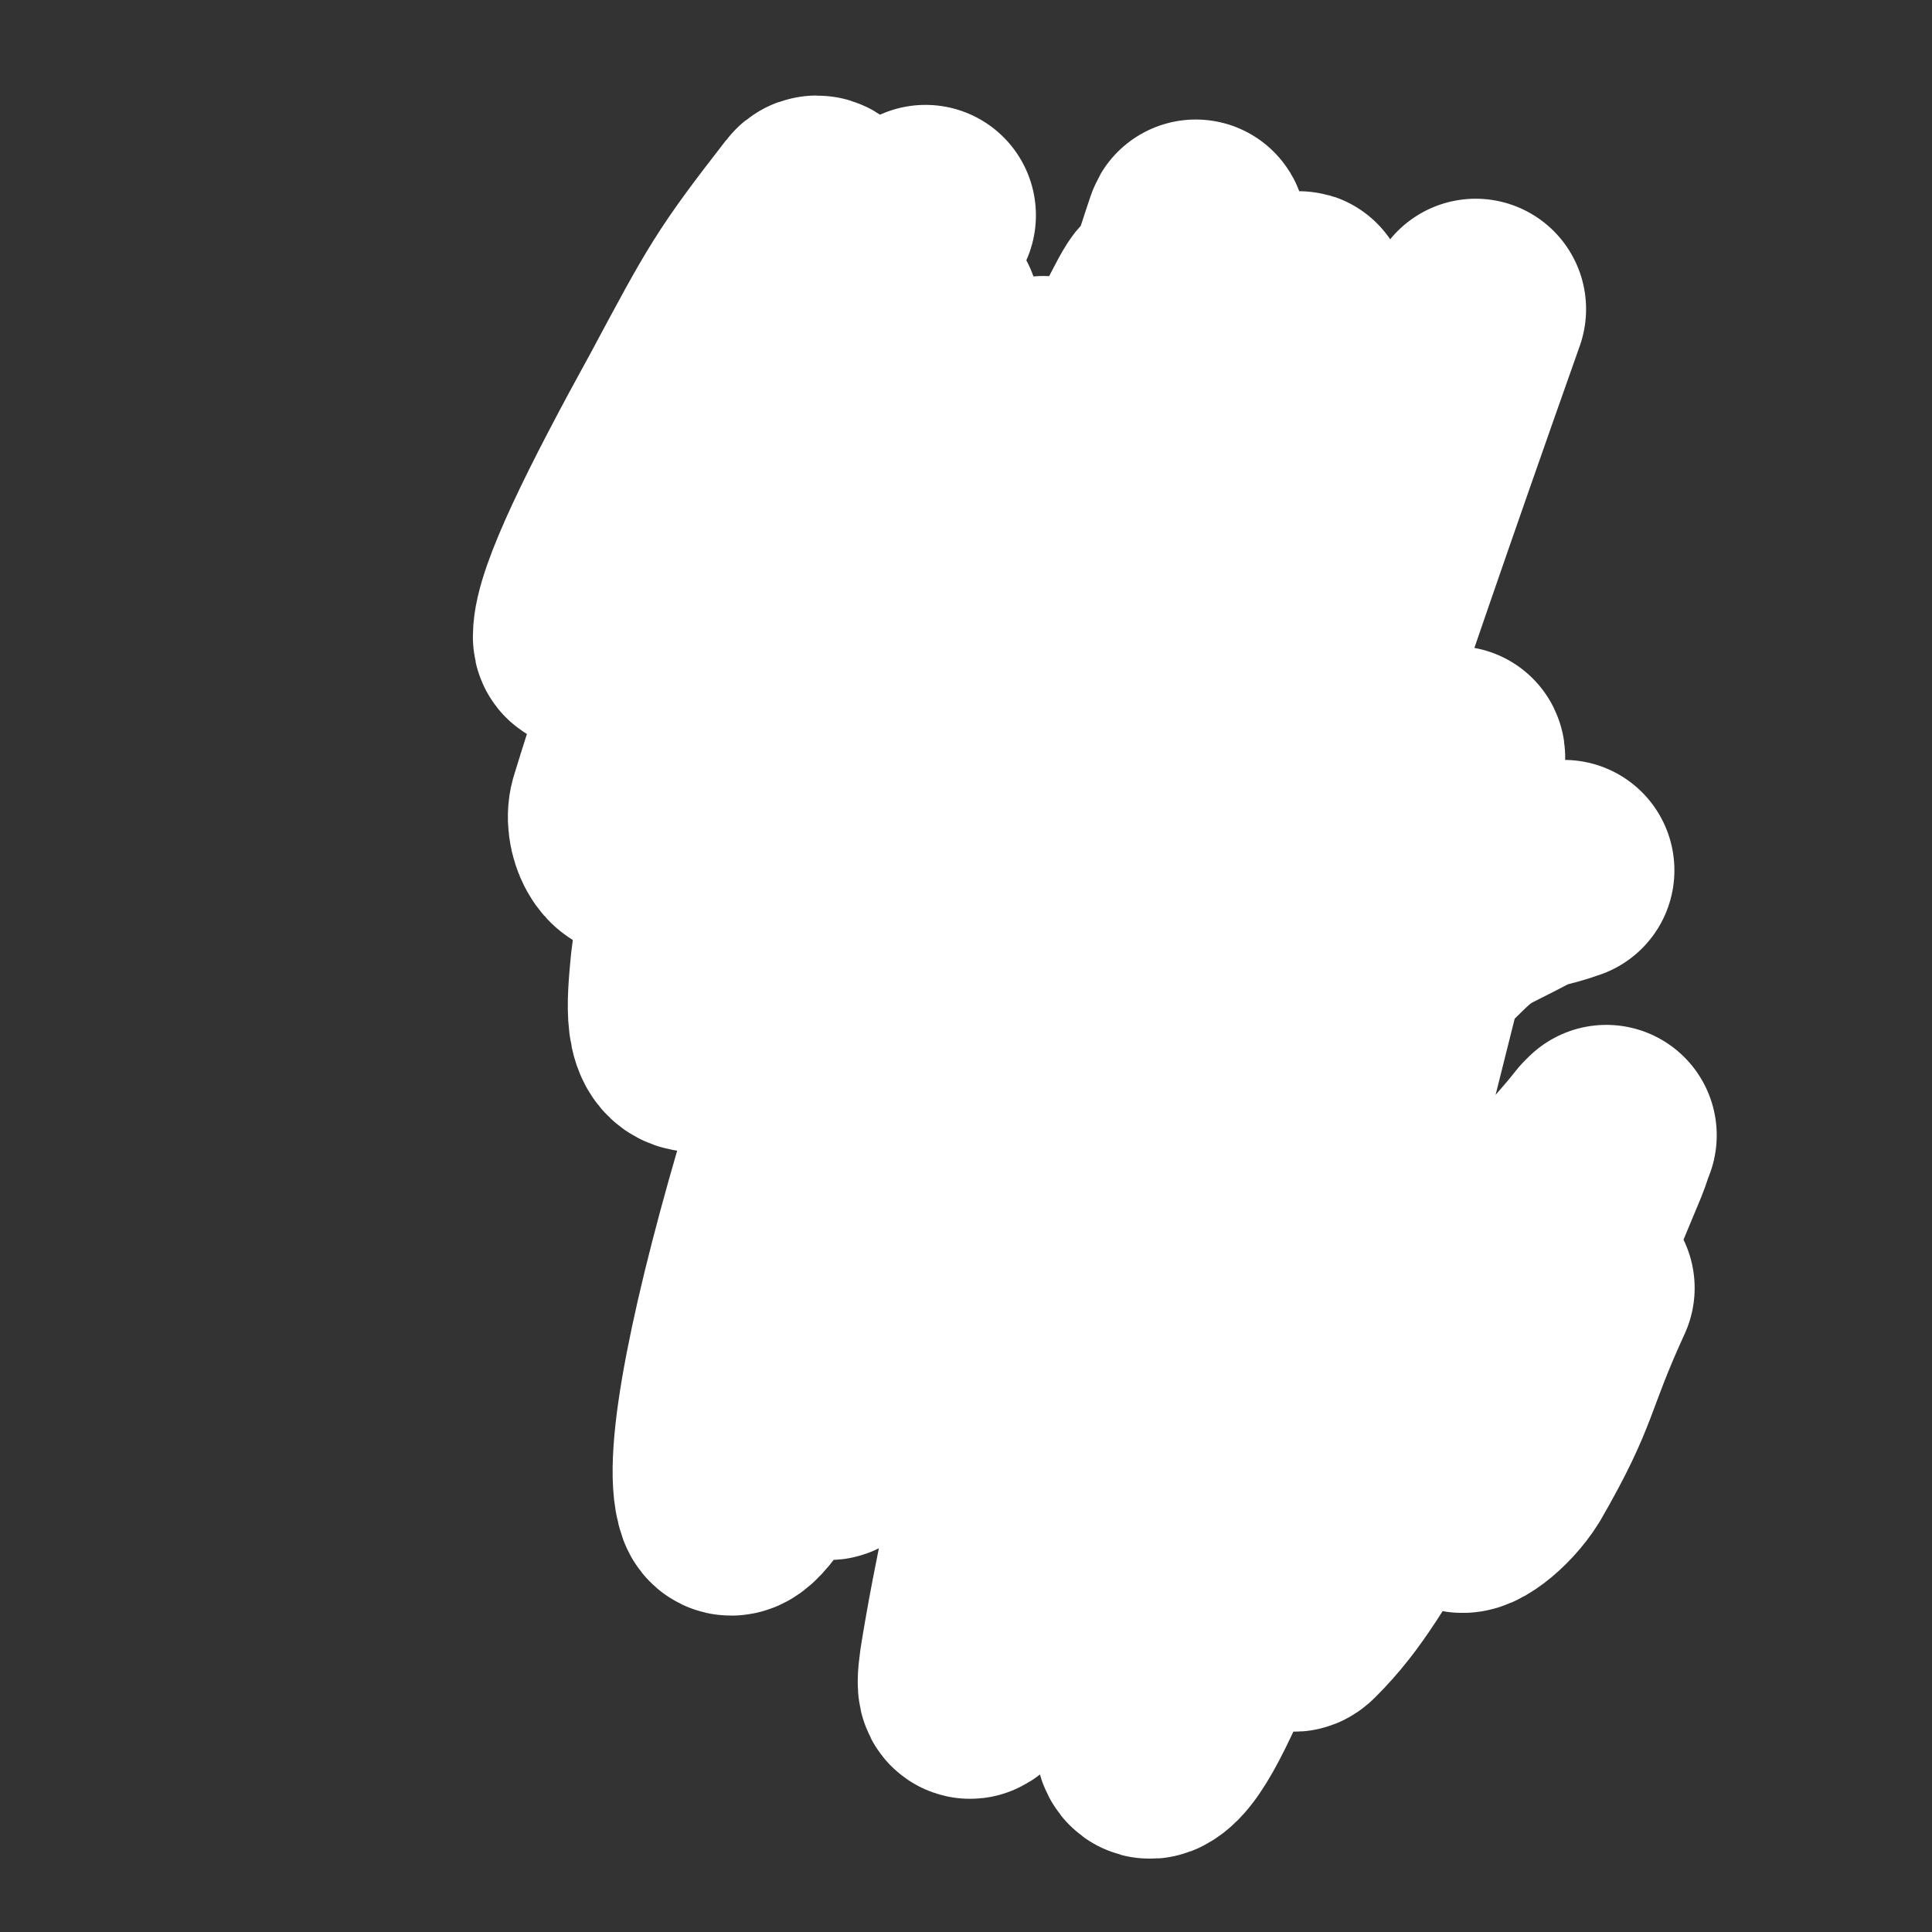 <svg viewBox='0 0 1050 1050' version='1.1' xmlns='http://www.w3.org/2000/svg' xmlns:xlink='http://www.w3.org/1999/xlink'><rect x="0" y="0" width="1050" height="1050" fill="#333333" stroke="none"/><g fill='none' stroke='#81592F' stroke-width='9' stroke-linecap='round' stroke-linejoin='round'><path d='M568,324c0,0 0,0 0,0 0,0 0,0 0,0 -8,-1 -8,-2 -17,-2 -11,0 -12,-2 -22,1 -28,10 -36,5 -55,27 -31,34 -37,40 -45,86 -9,52 1,57 11,110 3,17 4,20 17,30 25,20 29,36 60,32 73,-10 86,-16 148,-61 45,-33 44,-44 67,-95 10,-22 4,-26 -1,-50 -5,-22 -7,-22 -18,-43 -10,-19 -10,-20 -23,-36 -7,-9 -7,-10 -16,-15 -49,-21 -50,-21 -100,-37 -12,-3 -13,-3 -26,0 -18,3 -19,3 -36,12 -10,4 -9,6 -17,14 -10,10 -11,10 -19,22 -10,14 -9,15 -16,30 -8,20 -14,19 -14,40 -1,73 -4,77 12,148 6,25 14,24 32,44 11,12 13,11 28,19 15,7 15,7 32,10 18,3 19,5 37,1 37,-10 39,-10 72,-28 14,-8 13,-11 23,-25 20,-26 23,-25 37,-54 14,-28 16,-29 19,-59 2,-29 -2,-30 -9,-58 -3,-15 -5,-15 -12,-28 -6,-12 -7,-12 -15,-22 -9,-12 -8,-13 -19,-22 -20,-17 -21,-18 -44,-32 -8,-5 -9,-3 -18,-5 -11,-1 -11,-2 -21,1 -29,7 -33,4 -57,20 -46,30 -45,34 -84,73 -10,10 -8,13 -15,25 '/></g>
<g fill='none' stroke='#000000' stroke-width='9' stroke-linecap='round' stroke-linejoin='round'><path d='M512,523c0,0 0,0 0,0 0,0 0,0 0,0 0,0 0,0 0,0 2,2 1,2 3,3 5,2 5,3 11,3 9,0 10,2 19,-1 19,-9 22,-9 36,-24 8,-9 6,-12 9,-25 3,-14 2,-15 1,-29 -1,-15 -2,-16 -6,-30 -3,-11 -4,-10 -8,-20 -4,-8 -4,-8 -8,-14 -3,-5 -3,-4 -6,-8 -5,-5 -5,-5 -9,-10 -2,-1 -3,-1 -5,-3 -3,-1 -3,-2 -7,-2 -6,1 -8,0 -13,4 -10,9 -10,11 -16,23 -10,21 -10,22 -15,45 -4,20 -5,20 -4,41 1,15 2,15 7,30 1,4 1,5 4,8 4,4 5,6 10,6 8,0 8,-4 16,-7 '/><path d='M667,380c0,0 0,0 0,0 0,0 0,0 0,0 0,0 0,0 0,0 -2,-1 -1,-1 -3,-1 -3,-1 -3,-1 -6,-1 -2,0 -2,0 -4,1 -3,1 -4,1 -5,3 -5,5 -5,5 -8,12 -4,10 -6,10 -7,22 -3,16 -2,17 -1,33 0,14 0,15 3,29 1,7 2,8 5,15 3,5 3,6 8,10 3,3 4,3 9,4 7,2 8,5 14,2 12,-7 14,-9 22,-23 15,-27 13,-29 23,-60 2,-5 2,-6 2,-11 0,-5 -1,-5 -2,-9 -2,-5 -3,-5 -6,-9 -3,-5 -3,-5 -7,-10 -4,-4 -4,-4 -8,-8 -5,-4 -5,-4 -10,-7 -3,-2 -3,-2 -6,-3 -3,-1 -3,-1 -6,-2 -6,0 -6,-1 -11,0 -5,2 -6,2 -10,6 -4,3 -5,3 -6,8 -10,26 -14,26 -16,53 -2,25 0,27 8,52 3,10 5,12 14,18 10,6 13,8 24,5 13,-4 12,-9 24,-20 10,-9 11,-8 20,-19 11,-14 11,-14 18,-30 4,-7 4,-8 3,-16 -2,-17 -2,-18 -9,-35 -3,-9 -5,-8 -11,-16 -4,-5 -4,-5 -9,-10 -5,-4 -4,-5 -10,-8 -5,-3 -6,-3 -12,-4 -6,-1 -7,-1 -14,-1 -7,0 -7,0 -14,3 -7,3 -7,3 -13,8 -6,5 -5,6 -10,11 -6,7 -6,7 -12,14 -1,1 -1,1 -2,2 '/><path d='M556,386c0,0 0,0 0,0 0,0 0,0 0,0 0,0 0,0 0,0 0,0 0,0 0,0 -2,-1 -2,-2 -4,-2 -6,-1 -6,-1 -12,0 -6,1 -6,2 -12,6 -5,3 -6,3 -10,7 -6,7 -11,6 -12,15 -5,37 -5,40 0,77 2,16 4,18 13,30 5,6 7,8 15,8 12,0 13,-2 23,-8 14,-9 15,-10 25,-23 10,-13 11,-14 17,-29 3,-8 3,-9 2,-19 -1,-9 -2,-10 -5,-19 -6,-15 -6,-15 -13,-30 -3,-5 -3,-5 -6,-10 -3,-4 -3,-4 -6,-8 -3,-3 -3,-4 -6,-7 -5,-6 -6,-6 -11,-11 '/><path d='M559,399c0,0 0,0 0,0 -2,-1 -2,-1 -5,-1 -4,-1 -4,-1 -7,-2 -3,0 -3,0 -7,0 -3,0 -3,0 -6,1 -3,2 -4,2 -5,5 -3,4 -3,5 -4,10 -1,7 -3,7 -1,14 3,10 4,10 10,19 2,4 3,4 6,5 5,2 6,2 10,1 2,-1 2,-2 3,-5 2,-4 2,-4 2,-9 1,-5 1,-5 1,-9 0,-4 1,-4 0,-8 0,-2 -1,-2 -2,-4 -1,-1 0,-1 -1,-3 -2,-2 -2,-2 -3,-4 -1,-1 -1,-1 -1,-1 '/><path d='M607,460c0,0 0,0 0,0 0,0 0,0 0,0 -2,0 -2,0 -3,0 -2,0 -2,0 -4,0 -4,-1 -4,-1 -8,-2 -5,-1 -5,-1 -9,-1 -3,-1 -3,-1 -6,-1 -3,0 -3,0 -6,0 -2,1 -3,1 -5,3 -2,2 -3,2 -4,4 -2,4 -4,5 -3,9 2,13 2,15 9,26 7,11 10,9 20,19 '/><path d='M673,362c0,0 0,0 0,0 0,0 0,0 0,0 0,0 0,0 0,0 -3,1 -3,1 -6,2 -3,2 -3,2 -6,4 -4,3 -4,3 -7,7 -4,5 -5,4 -7,10 -3,7 -2,7 -4,14 -1,5 -2,6 -1,10 1,8 1,10 6,15 5,3 8,4 14,1 9,-3 12,-4 18,-12 2,-4 1,-6 0,-11 -2,-6 -3,-6 -5,-12 '/><path d='M731,462c0,0 0,0 0,0 0,0 0,0 0,0 0,0 0,0 0,0 -3,0 -3,0 -7,-1 -3,-1 -3,-1 -7,-1 -4,-1 -4,-1 -8,-2 -4,0 -4,-1 -8,0 -3,1 -2,1 -5,3 -3,1 -4,0 -6,3 -3,2 -3,3 -5,6 -2,5 -2,5 -3,10 -1,4 -1,4 -1,8 0,2 0,3 1,5 1,0 1,0 2,0 '/><path d='M591,533c0,0 0,0 0,0 0,0 0,0 0,0 0,0 0,0 0,0 3,1 3,1 7,2 6,1 6,1 12,1 9,1 9,1 17,0 1,0 2,-1 2,-2 0,-1 -1,-2 -2,-3 -2,0 -2,0 -4,0 -4,0 -4,0 -9,0 -1,0 -3,0 -3,0 2,2 4,2 8,3 '/></g>
<g fill='none' stroke='#81592F' stroke-width='9' stroke-linecap='round' stroke-linejoin='round'><path d='M547,311c0,0 0,0 0,0 0,0 0,0 0,0 0,0 0,0 0,0 0,0 0,0 0,0 -4,-6 -5,-5 -9,-12 -6,-11 -6,-11 -11,-22 -6,-12 -5,-13 -11,-25 -5,-11 -4,-11 -10,-22 -5,-10 -6,-10 -12,-20 -5,-9 -5,-9 -11,-19 -11,-15 -10,-16 -21,-31 -7,-10 -7,-10 -16,-18 -2,-3 -3,-3 -6,-5 -4,-2 -4,-3 -9,-3 -2,0 -2,0 -4,2 -8,6 -8,6 -14,14 -5,6 -5,7 -9,13 -9,16 -11,15 -18,32 -19,38 -20,38 -35,77 -5,13 -4,13 -7,27 -2,12 -2,13 -3,26 -2,14 -3,14 -3,29 1,16 1,16 4,32 2,14 1,15 6,29 8,23 7,23 18,45 9,18 9,19 22,34 9,11 10,13 21,18 9,4 11,3 20,0 5,-2 5,-3 8,-9 12,-27 11,-27 20,-56 6,-18 4,-18 8,-36 4,-17 4,-17 8,-33 3,-15 3,-15 5,-30 2,-14 1,-15 3,-28 4,-26 5,-26 10,-52 '/><path d='M762,314c0,0 0,0 0,0 0,0 0,0 0,0 -1,-1 -1,-1 -2,-2 -2,-4 -2,-4 -4,-7 -3,-6 -3,-6 -6,-13 -4,-9 -4,-9 -8,-18 -4,-10 -4,-10 -9,-20 -14,-24 -14,-24 -29,-49 -4,-5 -3,-5 -8,-9 -8,-7 -8,-7 -17,-12 -5,-3 -5,-3 -10,-5 -4,-2 -4,-2 -7,-3 -3,-1 -3,-1 -6,-1 -2,0 -2,0 -4,0 -2,0 -2,0 -3,0 -2,1 -3,1 -3,2 -6,13 -6,14 -9,28 -2,12 -2,13 -2,26 1,29 1,29 4,59 2,17 2,17 6,33 9,33 10,33 21,65 6,16 6,15 13,31 6,12 6,13 13,25 6,10 7,10 14,20 7,11 6,12 14,22 6,6 7,6 14,11 7,6 6,8 14,10 7,3 15,7 15,0 5,-59 -2,-65 -4,-131 0,-9 0,-9 -1,-18 0,-5 0,-5 -1,-9 '/><path d='M464,545c0,0 0,0 0,0 0,0 0,0 0,0 -1,0 -1,0 -1,0 -3,-1 -3,-1 -5,-1 -4,0 -4,0 -8,0 -8,1 -8,1 -16,3 -9,1 -9,1 -17,4 -7,3 -7,3 -14,6 -5,2 -6,2 -9,6 -5,5 -7,6 -7,12 0,4 3,5 8,7 7,4 8,3 17,4 12,1 12,0 24,0 1,0 2,0 3,0 0,0 0,0 -1,1 -3,2 -2,2 -6,4 -15,11 -16,10 -32,21 -6,4 -5,5 -10,10 -3,4 -4,4 -6,8 -1,3 -4,6 -1,6 33,2 36,0 72,-1 2,0 2,0 4,-1 '/><path d='M742,516c0,0 0,0 0,0 0,0 0,0 0,0 0,0 0,0 0,0 0,0 0,0 0,0 0,0 0,0 0,0 2,1 2,1 4,2 5,2 5,2 10,5 7,4 15,4 14,9 -1,8 -7,12 -17,18 -14,8 -15,5 -31,10 -3,1 -2,1 -5,2 -1,0 -2,0 -2,0 0,0 1,1 2,2 3,1 3,1 6,3 3,2 3,2 6,4 3,4 8,5 6,8 -5,11 -8,14 -20,21 -8,5 -10,4 -20,4 -10,0 -11,-1 -21,-3 '/></g>
<g fill='none' stroke='#CF2233' stroke-width='36' stroke-linecap='round' stroke-linejoin='round'><path d='M546,631c0,0 0,0 0,0 0,0 0,0 0,0 0,0 0,0 0,0 0,0 0,0 0,0 1,0 1,0 2,-1 7,-1 7,-2 14,-2 13,-1 13,-1 26,-1 19,0 19,1 38,1 5,0 7,0 10,0 1,0 -1,0 -2,0 -5,0 -5,0 -9,0 -10,0 -10,0 -20,0 -19,0 -19,0 -37,0 -6,0 -6,0 -12,0 0,0 0,0 -1,0 0,0 -1,0 0,0 4,0 5,0 10,0 10,0 10,0 21,0 5,0 5,1 11,1 '/></g>
<g fill='none' stroke='#FAE80B' stroke-width='18' stroke-linecap='round' stroke-linejoin='round'><path d='M610,666c0,0 0,0 0,0 0,0 0,0 0,0 0,0 0,0 0,0 0,0 0,0 0,0 -2,-1 -2,-1 -4,-1 -2,-1 -2,-1 -3,-2 -3,-1 -3,-1 -5,-1 -1,-1 -2,0 -3,0 -2,0 -2,0 -3,0 -1,0 -1,0 -3,0 0,0 -1,0 -1,0 2,2 2,3 5,5 1,0 2,0 2,-1 0,-1 -1,-2 -3,-2 -1,-1 -1,-1 -3,-1 -1,0 -1,0 -1,0 -1,0 -1,0 -2,0 '/></g>
<g fill='none' stroke='#81592F' stroke-width='9' stroke-linecap='round' stroke-linejoin='round'><path d='M496,673c0,0 0,0 0,0 0,0 0,0 0,0 0,0 0,0 0,0 0,0 0,0 0,0 '/><path d='M844,661c0,0 0,0 0,0 0,0 0,0 0,0 0,0 0,0 0,0 0,0 0,0 0,0 -4,-1 -4,-1 -8,-2 -8,-4 -8,-3 -16,-7 -12,-7 -12,-7 -24,-14 -15,-9 -14,-10 -29,-18 -7,-3 -7,-3 -15,-5 -10,-2 -11,-1 -22,-2 -5,0 -5,0 -11,0 -1,0 -1,0 -3,0 -3,0 -3,-1 -6,0 -3,1 -4,1 -6,4 -8,16 -9,16 -14,34 -10,33 -12,34 -15,68 -3,42 -1,43 2,85 0,8 2,8 5,15 1,4 0,6 4,8 14,9 15,12 31,14 9,1 10,-2 18,-7 7,-5 7,-6 12,-14 7,-11 8,-11 12,-23 5,-16 5,-16 7,-33 2,-22 0,-22 0,-44 0,-3 0,-3 1,-6 0,-1 0,-1 0,-3 '/><path d='M423,653c0,0 0,0 0,0 0,0 0,0 0,0 0,0 0,0 0,0 2,0 2,0 3,0 7,0 7,0 14,0 11,0 11,0 22,1 10,0 10,1 19,1 6,1 6,0 12,1 8,1 8,1 15,3 8,1 8,1 15,3 7,2 7,3 14,5 5,1 5,1 10,2 2,1 2,1 4,2 2,1 2,1 4,2 1,0 1,0 1,1 2,9 2,10 4,20 3,15 3,15 5,30 3,18 2,18 5,35 3,17 3,17 6,34 3,15 3,15 6,30 1,12 2,12 3,23 1,7 1,7 1,13 0,4 0,4 0,8 0,1 1,2 0,3 0,1 -1,1 -2,2 -1,1 0,1 -1,1 -3,1 -3,1 -6,2 -4,1 -4,1 -8,1 -14,-1 -15,2 -28,-3 -16,-7 -19,-7 -29,-21 -17,-22 -13,-26 -24,-52 -1,-2 -1,-2 -2,-5 '/></g>
<g fill='none' stroke='#FFFFFF' stroke-width='120' stroke-linecap='round' stroke-linejoin='round'><path d='M567,210c0,0 0,0 0,0 -68,64 -74,58 -135,127 -48,55 -42,79 -83,122 -7,7 -16,-10 -12,-21 39,-127 52,-127 98,-256 10,-29 11,-31 14,-60 1,-5 -4,-13 -7,-9 -35,45 -38,51 -68,107 -33,60 -57,108 -57,126 0,11 28,-33 56,-67 65,-81 65,-81 130,-162 '/><path d='M505,170c0,0 0,0 0,0 -15,20 -18,18 -30,40 -24,42 -25,42 -44,87 -19,46 -18,47 -31,95 -17,66 -22,67 -30,133 -2,21 -4,43 10,41 30,-4 46,-19 77,-52 41,-45 38,-49 66,-104 45,-85 41,-87 80,-175 15,-35 31,-72 29,-72 -2,0 -19,36 -37,73 -33,68 -35,68 -65,138 -52,124 -60,122 -99,250 -28,93 -44,170 -36,192 6,15 41,-55 64,-118 92,-245 83,-249 166,-499 12,-33 31,-95 23,-67 -80,263 -193,570 -199,649 -4,51 96,-193 180,-391 44,-104 87,-273 75,-214 -39,198 -149,553 -177,729 -9,63 56,-124 103,-251 90,-242 86,-243 172,-486 '/><path d='M850,473c0,0 0,0 0,0 -14,5 -15,3 -28,10 -21,11 -23,10 -40,27 -26,25 -27,26 -46,57 -29,48 -33,47 -51,100 -35,105 -33,107 -55,217 -7,32 -12,69 -4,66 11,-5 25,-39 43,-81 22,-52 20,-53 36,-107 30,-103 30,-103 56,-207 15,-59 14,-60 26,-120 2,-11 5,-28 3,-23 -6,16 -11,32 -18,65 -16,67 -18,67 -29,134 -11,64 -6,64 -16,128 -8,58 -11,58 -20,115 -2,13 -8,32 -2,26 20,-20 29,-38 54,-78 20,-32 17,-34 37,-68 25,-44 25,-44 53,-87 10,-15 11,-14 22,-28 1,-1 1,-1 2,-2 0,0 0,0 0,0 -2,5 -2,6 -4,11 -15,36 -15,36 -30,72 -13,31 -15,30 -27,61 -11,27 -21,43 -19,54 1,6 17,-6 25,-19 26,-45 21,-48 43,-96 '/></g>
</svg>
